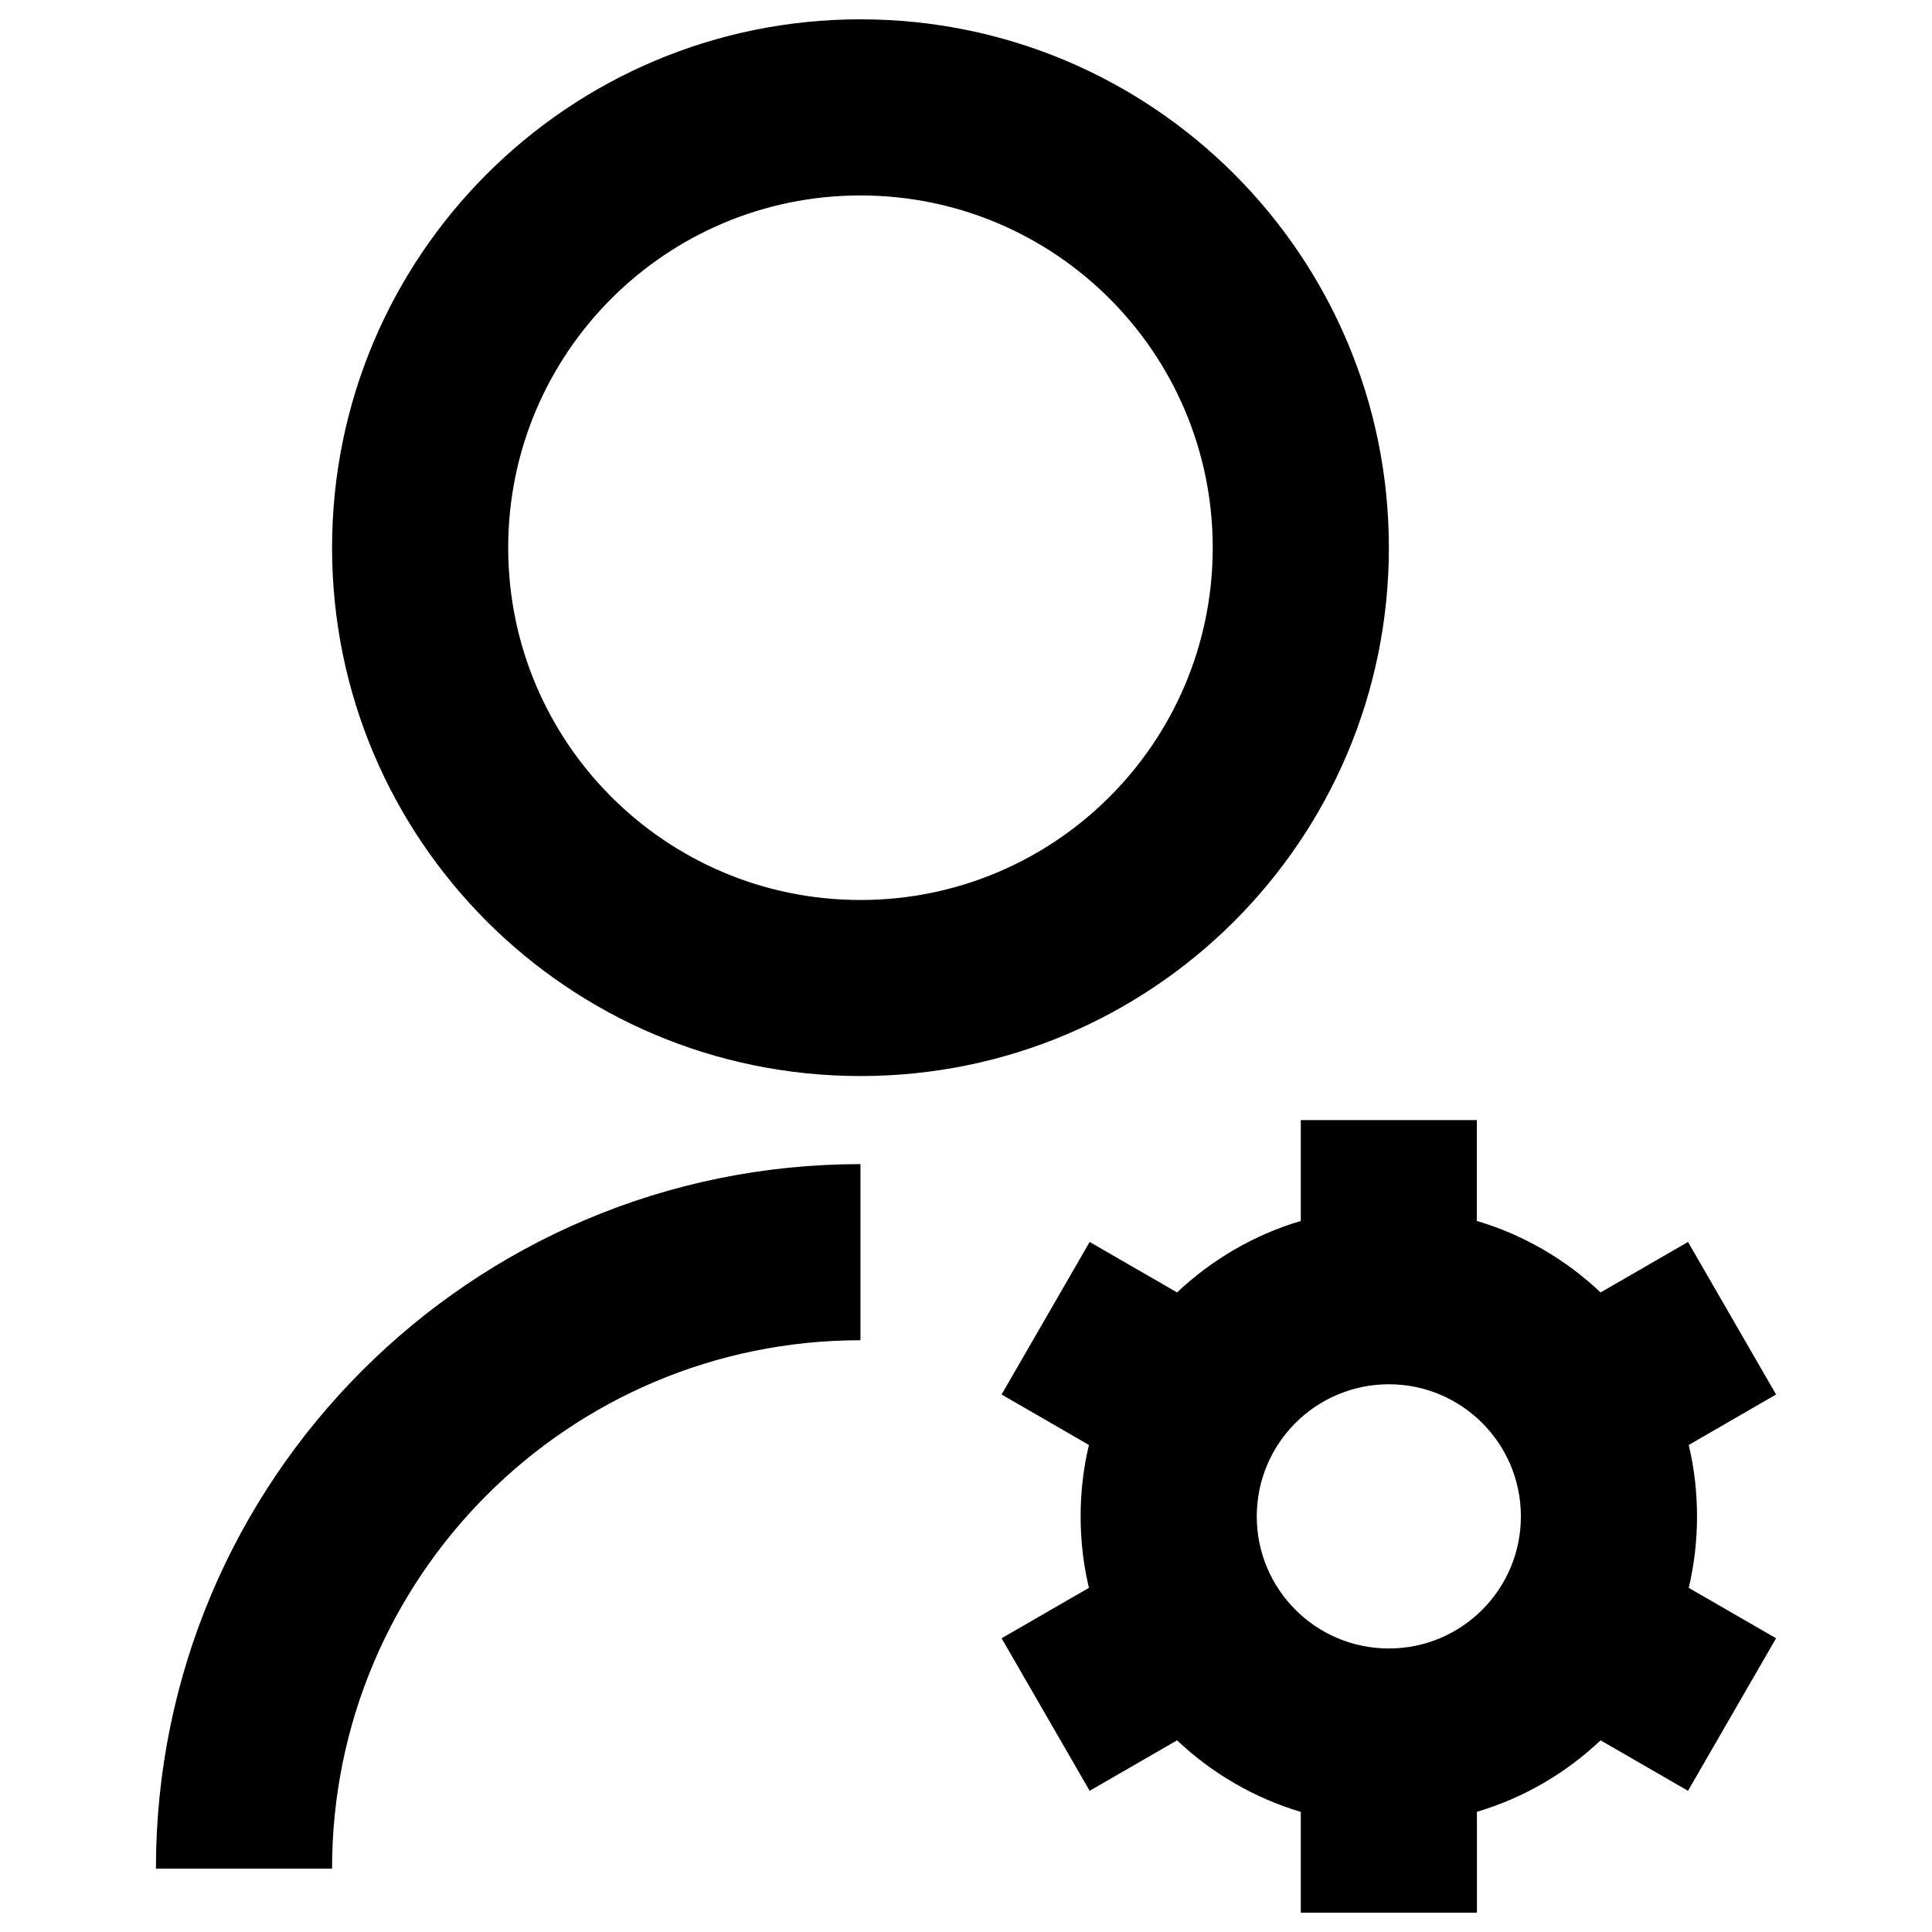 <svg viewBox="0 0 24 24" fill="undefined" xmlns="http://www.w3.org/2000/svg" id="User-Settings-Line--Streamline-Remix"><desc>User Settings Line Streamline Icon: https://streamlinehq.com</desc><path d="M10.689 14.461V16.649C7.064 16.649 4.125 19.588 4.125 23.213H1.937C1.937 18.38 5.855 14.461 10.689 14.461ZM10.689 13.367C7.062 13.367 4.125 10.43 4.125 6.804S7.062 0.24 10.689 0.24S17.253 3.177 17.253 6.804S14.315 13.367 10.689 13.367ZM10.689 11.18C13.106 11.18 15.065 9.221 15.065 6.804S13.106 2.428 10.689 2.428S6.313 4.386 6.313 6.804S8.271 11.18 10.689 11.18ZM13.527 19.725C13.459 19.44 13.424 19.143 13.424 18.837C13.424 18.532 13.459 18.234 13.527 17.95L12.442 17.323L13.536 15.428L14.622 16.055C15.052 15.649 15.576 15.34 16.159 15.167V13.914H18.346V15.167C18.929 15.34 19.453 15.648 19.883 16.055L20.969 15.428L22.063 17.323L20.978 17.95C21.046 18.234 21.081 18.532 21.081 18.837S21.046 19.44 20.978 19.725L22.063 20.351L20.969 22.246L19.883 21.619C19.453 22.026 18.929 22.334 18.347 22.507V23.76H16.159V22.508C15.576 22.334 15.052 22.026 14.622 21.619L13.536 22.246L12.442 20.351L13.527 19.725ZM17.253 20.478C18.159 20.478 18.893 19.743 18.893 18.837S18.159 17.196 17.253 17.196S15.612 17.931 15.612 18.837S16.346 20.478 17.253 20.478Z" stroke-width="1"></path></svg>